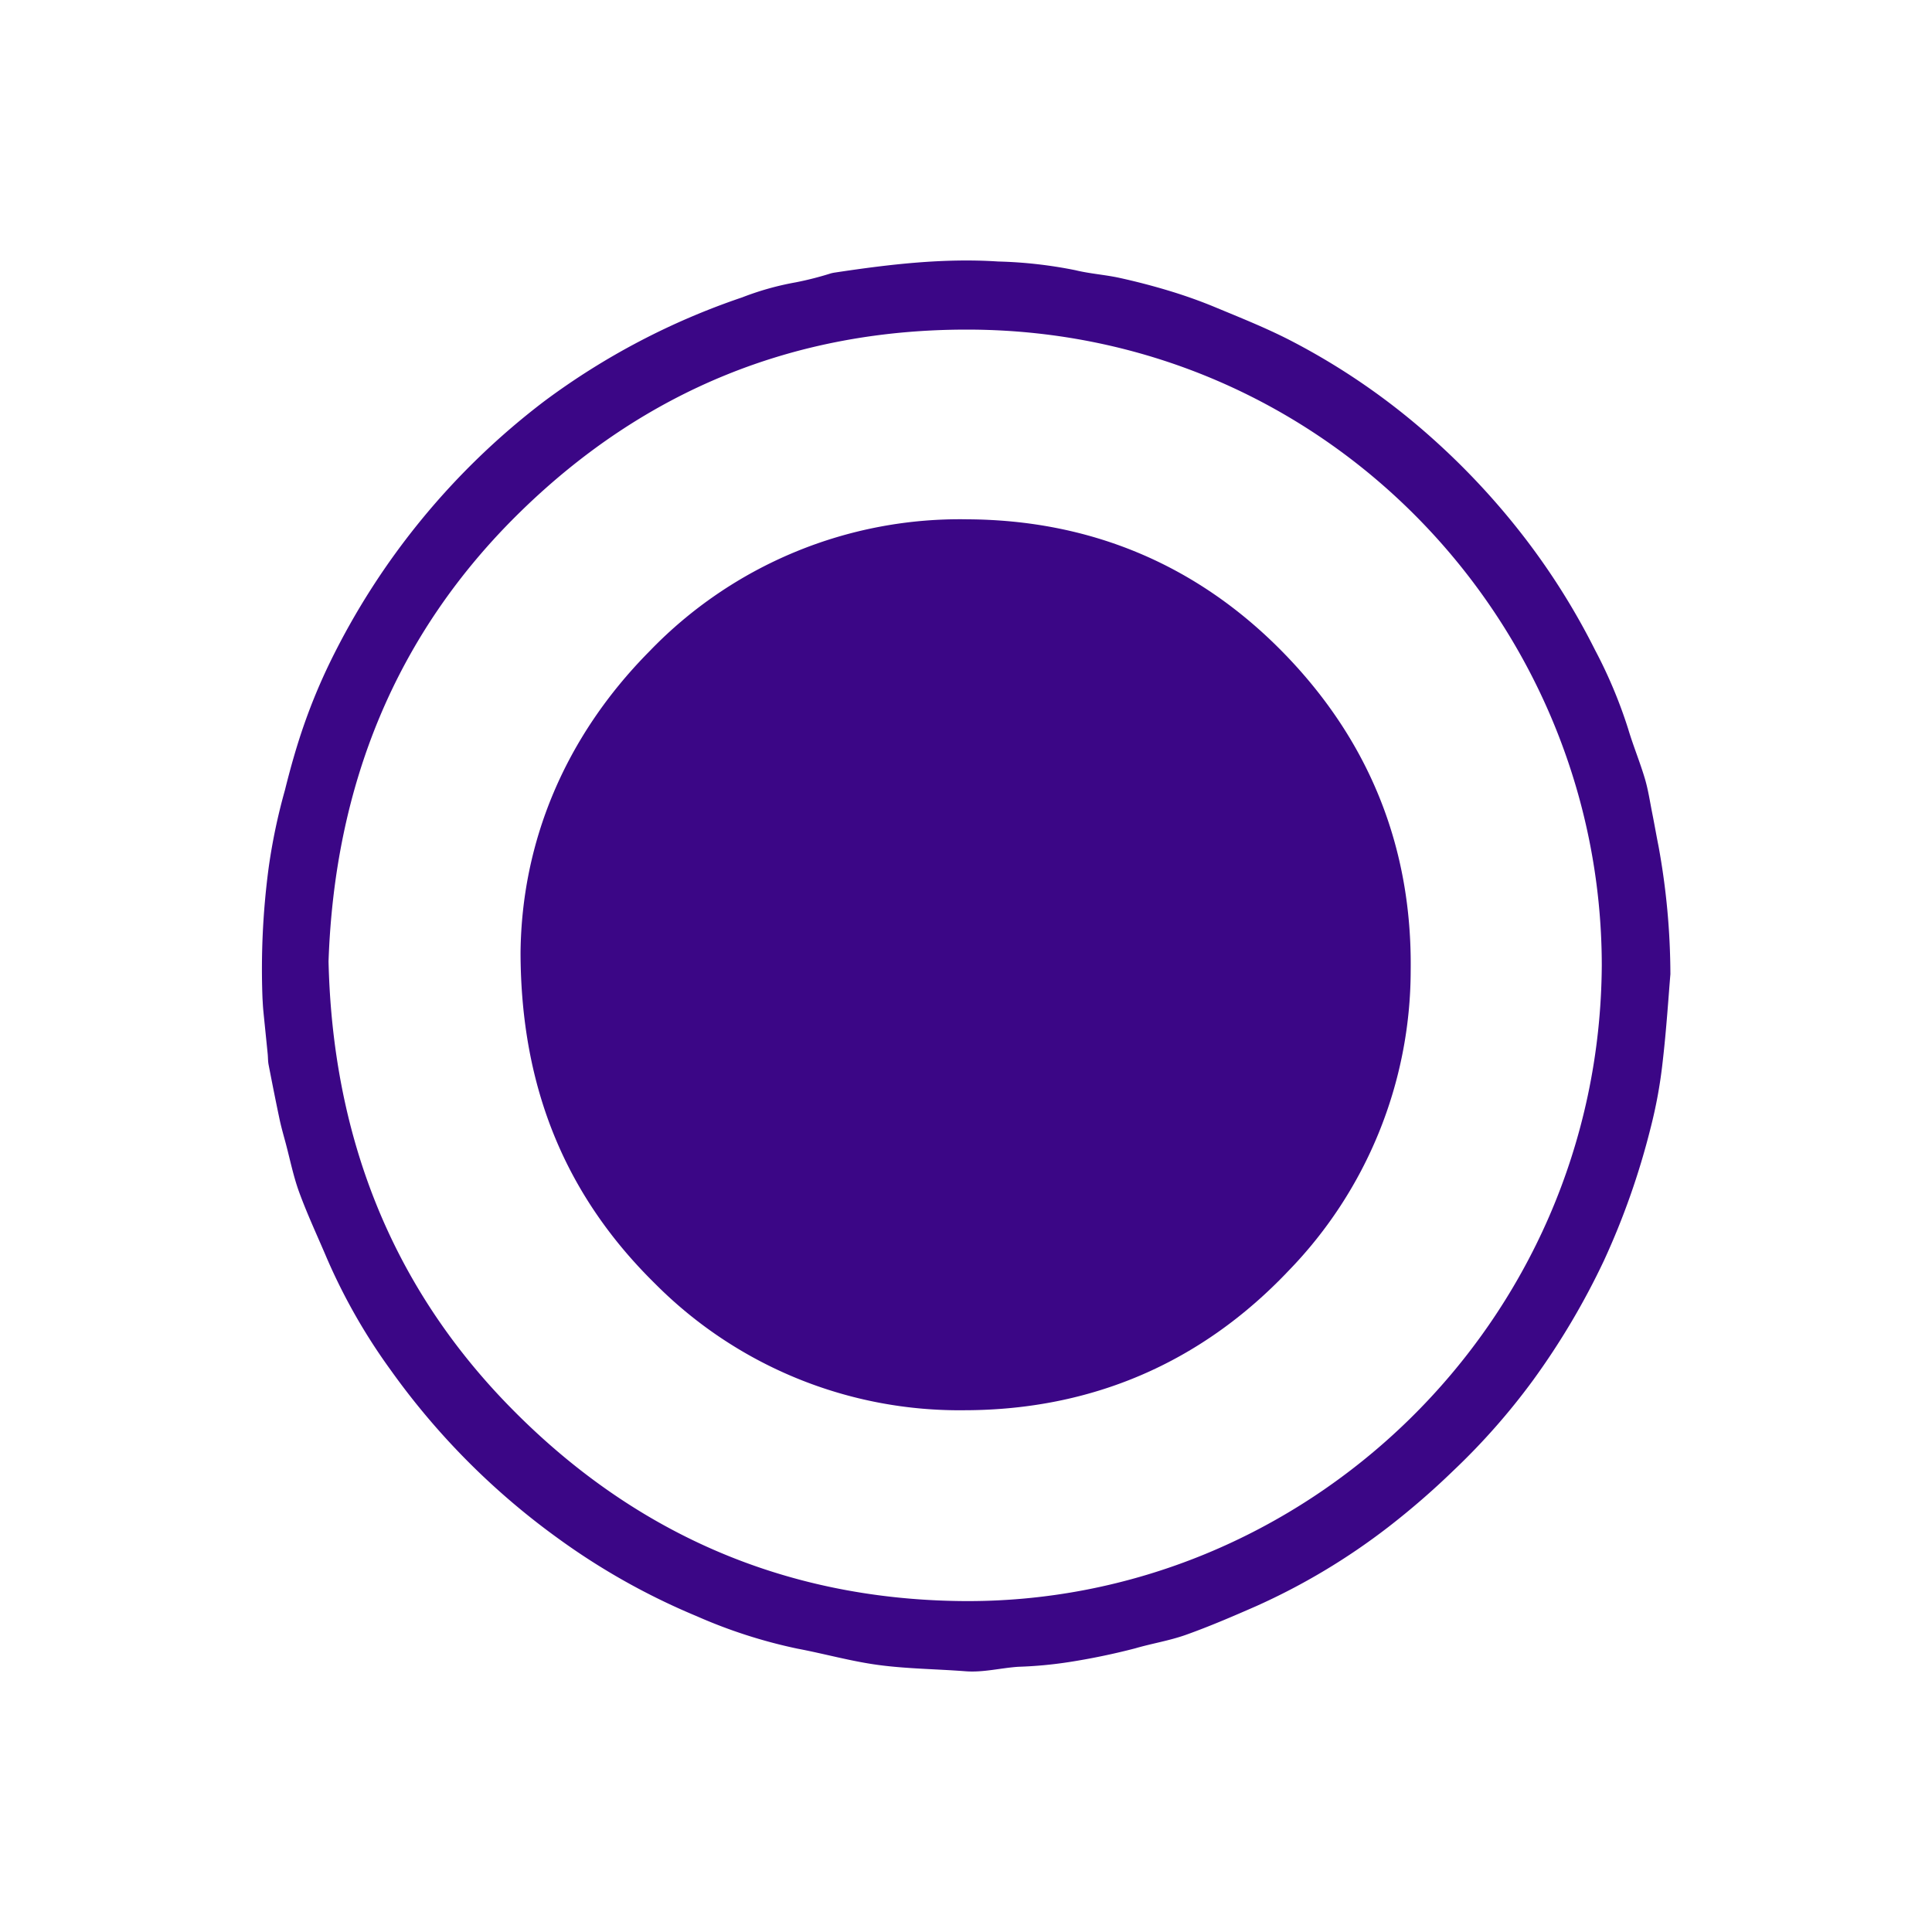 <svg id="Layer_1" data-name="Layer 1" xmlns="http://www.w3.org/2000/svg" viewBox="0 0 300 300"><title>BTN_Mark_Light</title><path d="M259.378,151.273c-.281,3.291-.608,8.515-1.212,13.705a73.012,73.012,0,0,1-1.86,10.164,116.745,116.745,0,0,1-7.255,20.622,115.175,115.175,0,0,1-11.003,18.562A104.315,104.315,0,0,1,225.692,228.346a120.659,120.659,0,0,1-10.149,8.796,101.218,101.218,0,0,1-20.473,12.255c-3.594,1.575-7.207,3.132-10.899,4.451-2.557.914-5.283,1.343-7.898,2.107a105.242,105.242,0,0,1-10.352,2.142,64.828,64.828,0,0,1-7.787.72c-2.741.178-5.427.909-8.212.695-4.502-.345-9.041-.376-13.506-.972-4.25-.567-8.414-1.753-12.638-2.547a79.042,79.042,0,0,1-15.58-5.025,105.591,105.591,0,0,1-21.564-12.106,113.378,113.378,0,0,1-25.991-26.151,91.055,91.055,0,0,1-9.866-17.28c-1.445-3.413-3.024-6.776-4.301-10.25-.915-2.488-1.433-5.122-2.12-7.693-.326-1.22-.68-2.434-.941-3.668-.599-2.827-1.159-5.663-1.709-8.501-.107-.551-.085-1.127-.141-1.689-.223-2.245-.459-4.489-.679-6.735-.062-.633-.086-1.269-.127-1.904a119.048,119.048,0,0,1,.966-20.309,90.949,90.949,0,0,1,2.519-11.99c.86-3.469,1.834-6.925,3.017-10.296a89.83,89.83,0,0,1,3.956-9.506,113.326,113.326,0,0,1,33.293-40.584A110.916,110.916,0,0,1,115.234,46.181a44.453,44.453,0,0,1,8.295-2.333,50.293,50.293,0,0,0,5.49-1.4,6.026,6.026,0,0,1,.624-.126c8.406-1.269,16.851-2.273,25.358-1.716a69.04,69.04,0,0,1,12.004,1.355c2.251.55,4.598.696,6.865,1.195,2.656.584,5.295,1.274,7.895,2.068,2.354.719,4.685,1.548,6.958,2.494,3.87,1.61,7.78,3.164,11.505,5.071a105.794,105.794,0,0,1,22.242,15.335A113.202,113.202,0,0,1,237.037,83.878a108.256,108.256,0,0,1,10.652,17.076,73.939,73.939,0,0,1,5.116,12.182c.777,2.617,1.831,5.151,2.61,7.767.519,1.742.783,3.561,1.139,5.349.343,1.721.643,3.451.986,5.172A111.994,111.994,0,0,1,259.378,151.273Zm-10.654-1.437c-.076-53.101-42.789-98.49-98.275-98.655-27.015-.08-50.286,9.415-69.562,28.208-19.583,19.093-28.931,42.747-29.872,69.892.615,26.536,9.368,49.901,27.999,69.013,19.087,19.579,42.454,29.947,69.976,30.315C202.52,249.326,248.429,205.637,248.724,149.836Z" fill="#3b0686"/><path d="M80.83,147.909c.174-17.124,6.824-33.459,20.039-46.8A66.853,66.853,0,0,1,150.246,80.639c18.95.101,35.469,6.959,48.768,20.44,13.468,13.652,20.289,30.328,20.036,49.63a67.039,67.039,0,0,1-18.97,46.621c-13.597,14.353-30.648,21.609-50.267,21.65a66.6,66.6,0,0,1-48.101-19.659C87.955,185.788,80.871,169.121,80.83,147.909Z" fill="#3b0686"/></svg>